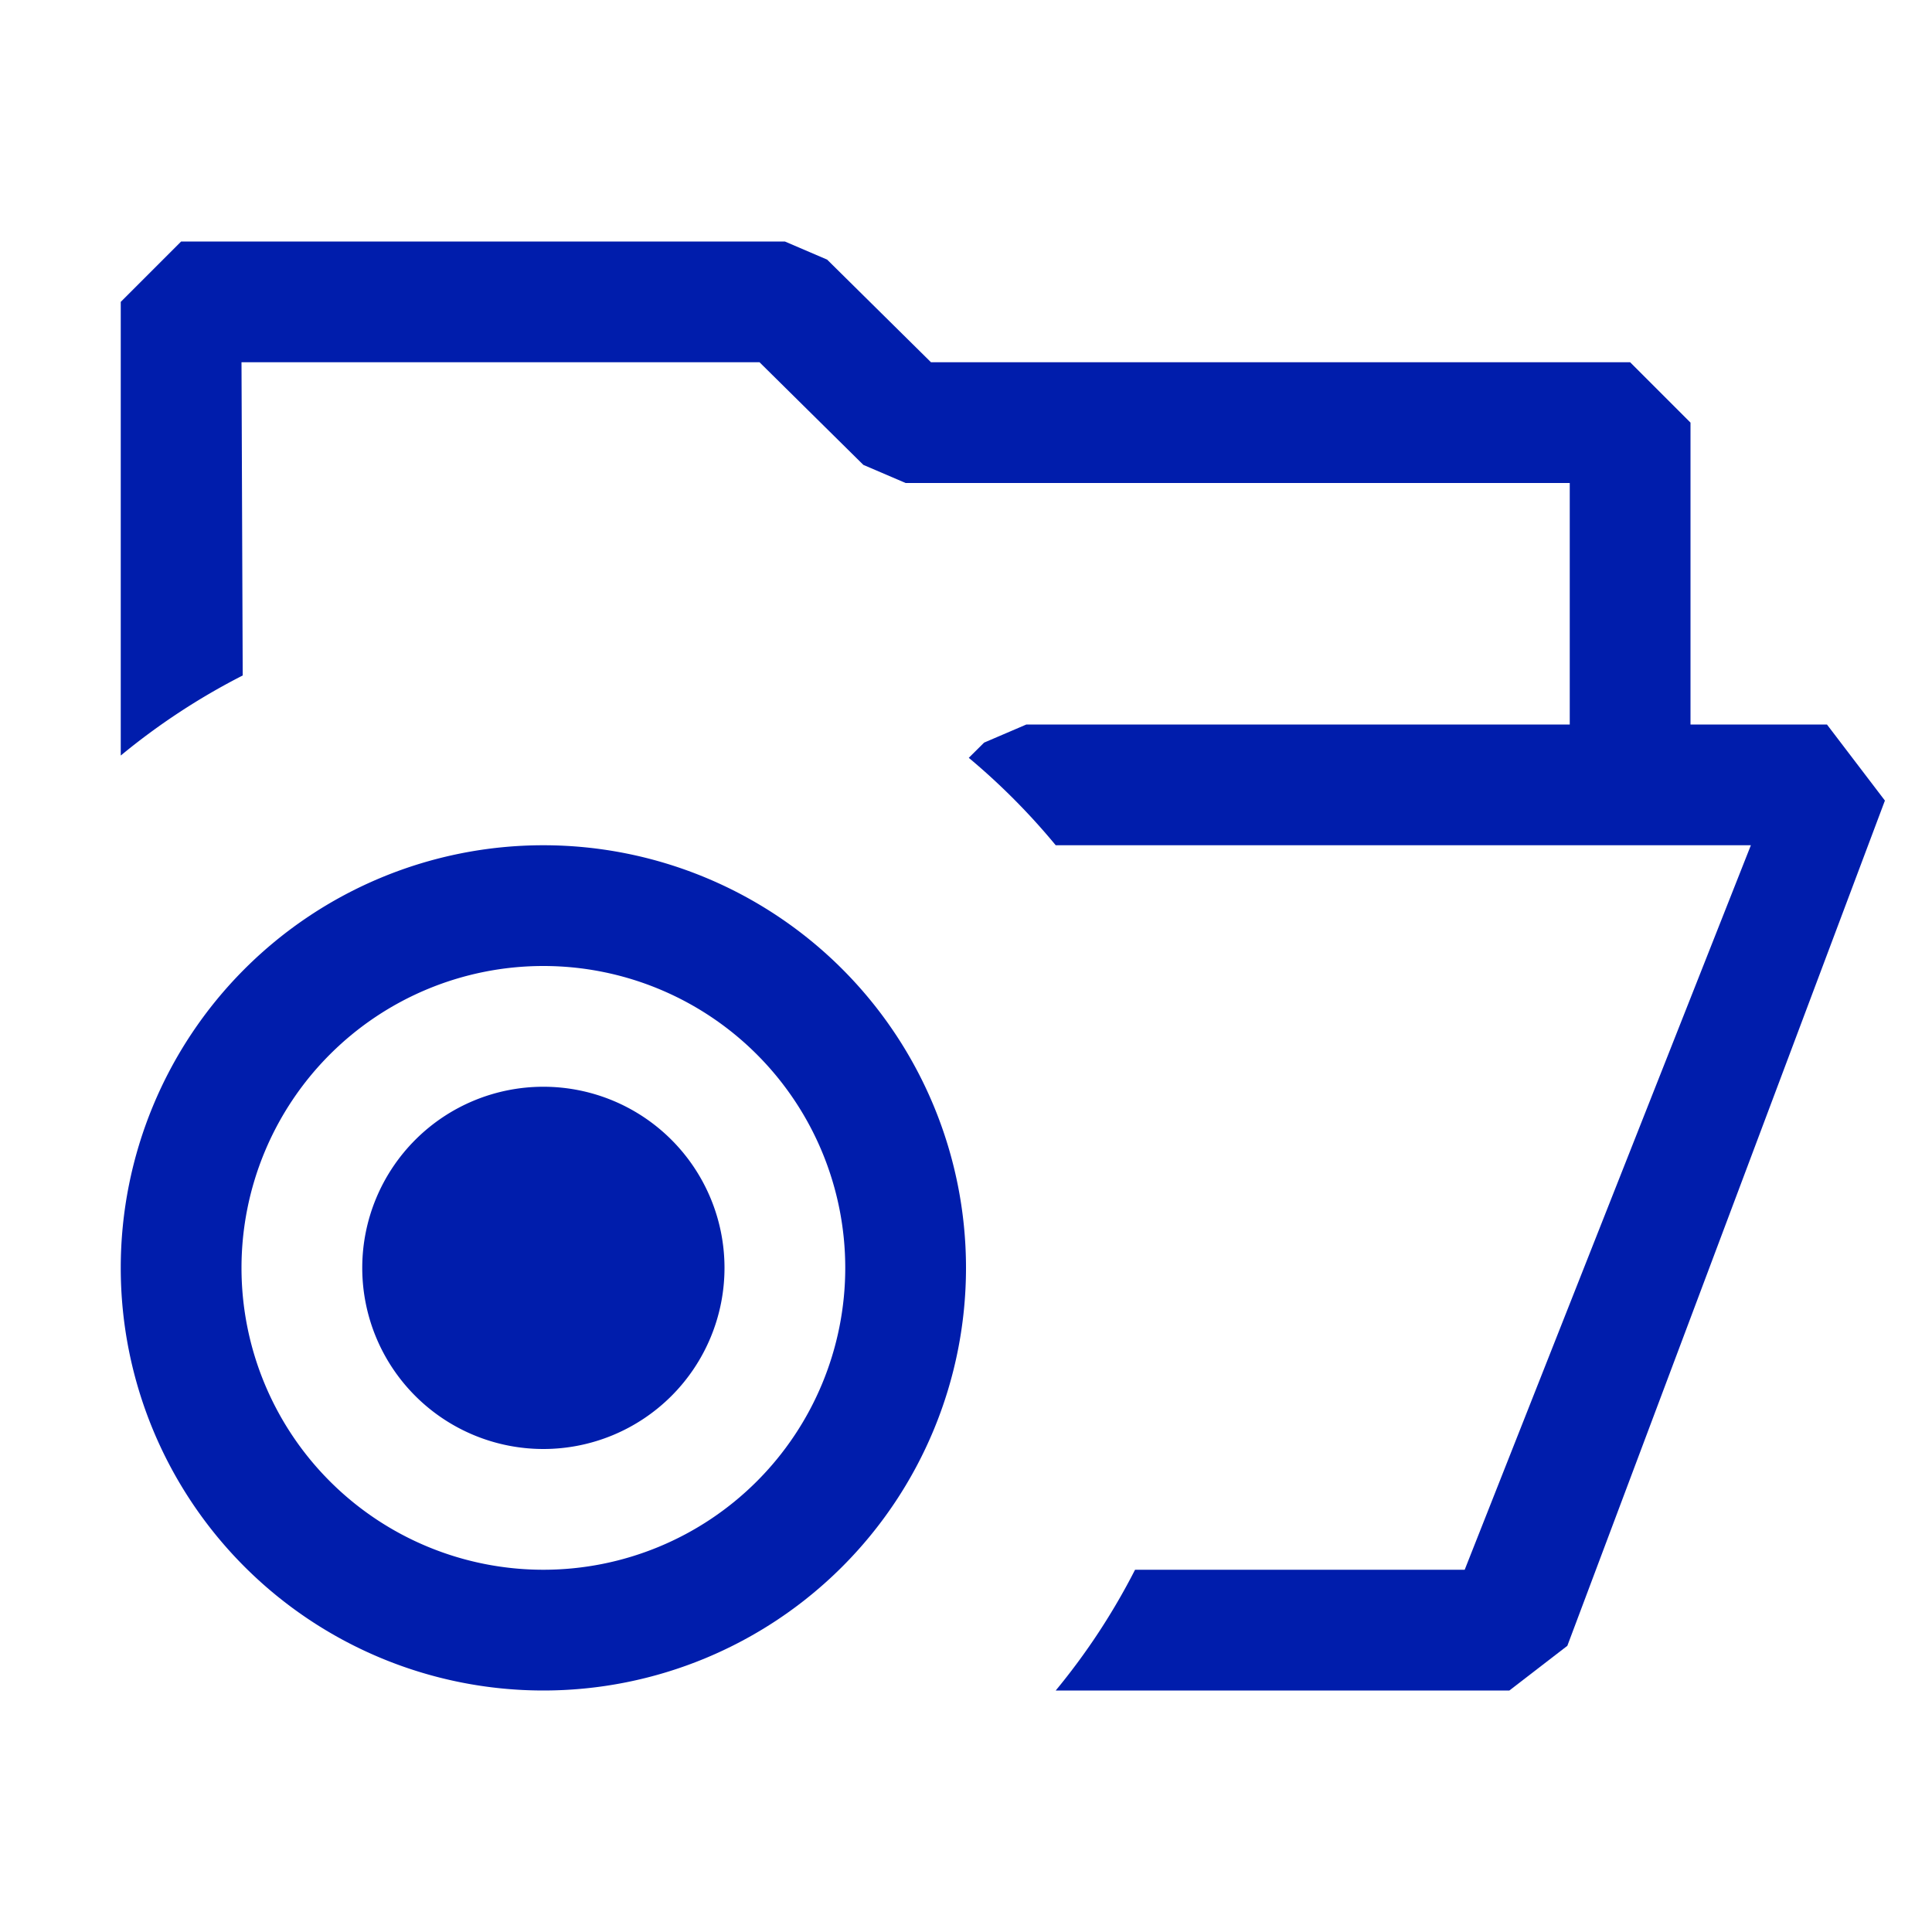 <svg xmlns="http://www.w3.org/2000/svg" width="87px" height="87px" viewBox="0 0 16 16" fill="#001DAC"><g id="SVGRepo_bgCarrier" stroke-width="0"></g><g id="SVGRepo_tracerCarrier" stroke-linecap="round" stroke-linejoin="round"></g><g id="SVGRepo_iconCarrier"><path fill-rule="evenodd" clip-rule="evenodd" d="M1 6.257V2.5l.5-.5h5l.35.15.86.85h5.79l.5.5V6h1.13l.48.63-2.63 7-.48.37H8.743a5.48 5.48 0 0 0 .657-1h2.73l2.37-6H8.743a5.534 5.534 0 0 0-.72-.724l.127-.126L8.5 6H13V4H7.5l-.35-.15L6.29 3H2l.01 2.594c-.361.184-.7.407-1.01.663z"></path><path d="M6 10.5a1.5 1.5 0 1 1-3 0 1.5 1.5 0 0 1 3 0z"></path><path fill-rule="evenodd" clip-rule="evenodd" d="M8 10.5a3.5 3.5 0 1 1-7 0 3.5 3.5 0 0 1 7 0zM4.5 13a2.5 2.5 0 1 0 0-5 2.5 2.5 0 0 0 0 5z"></path></g></svg>